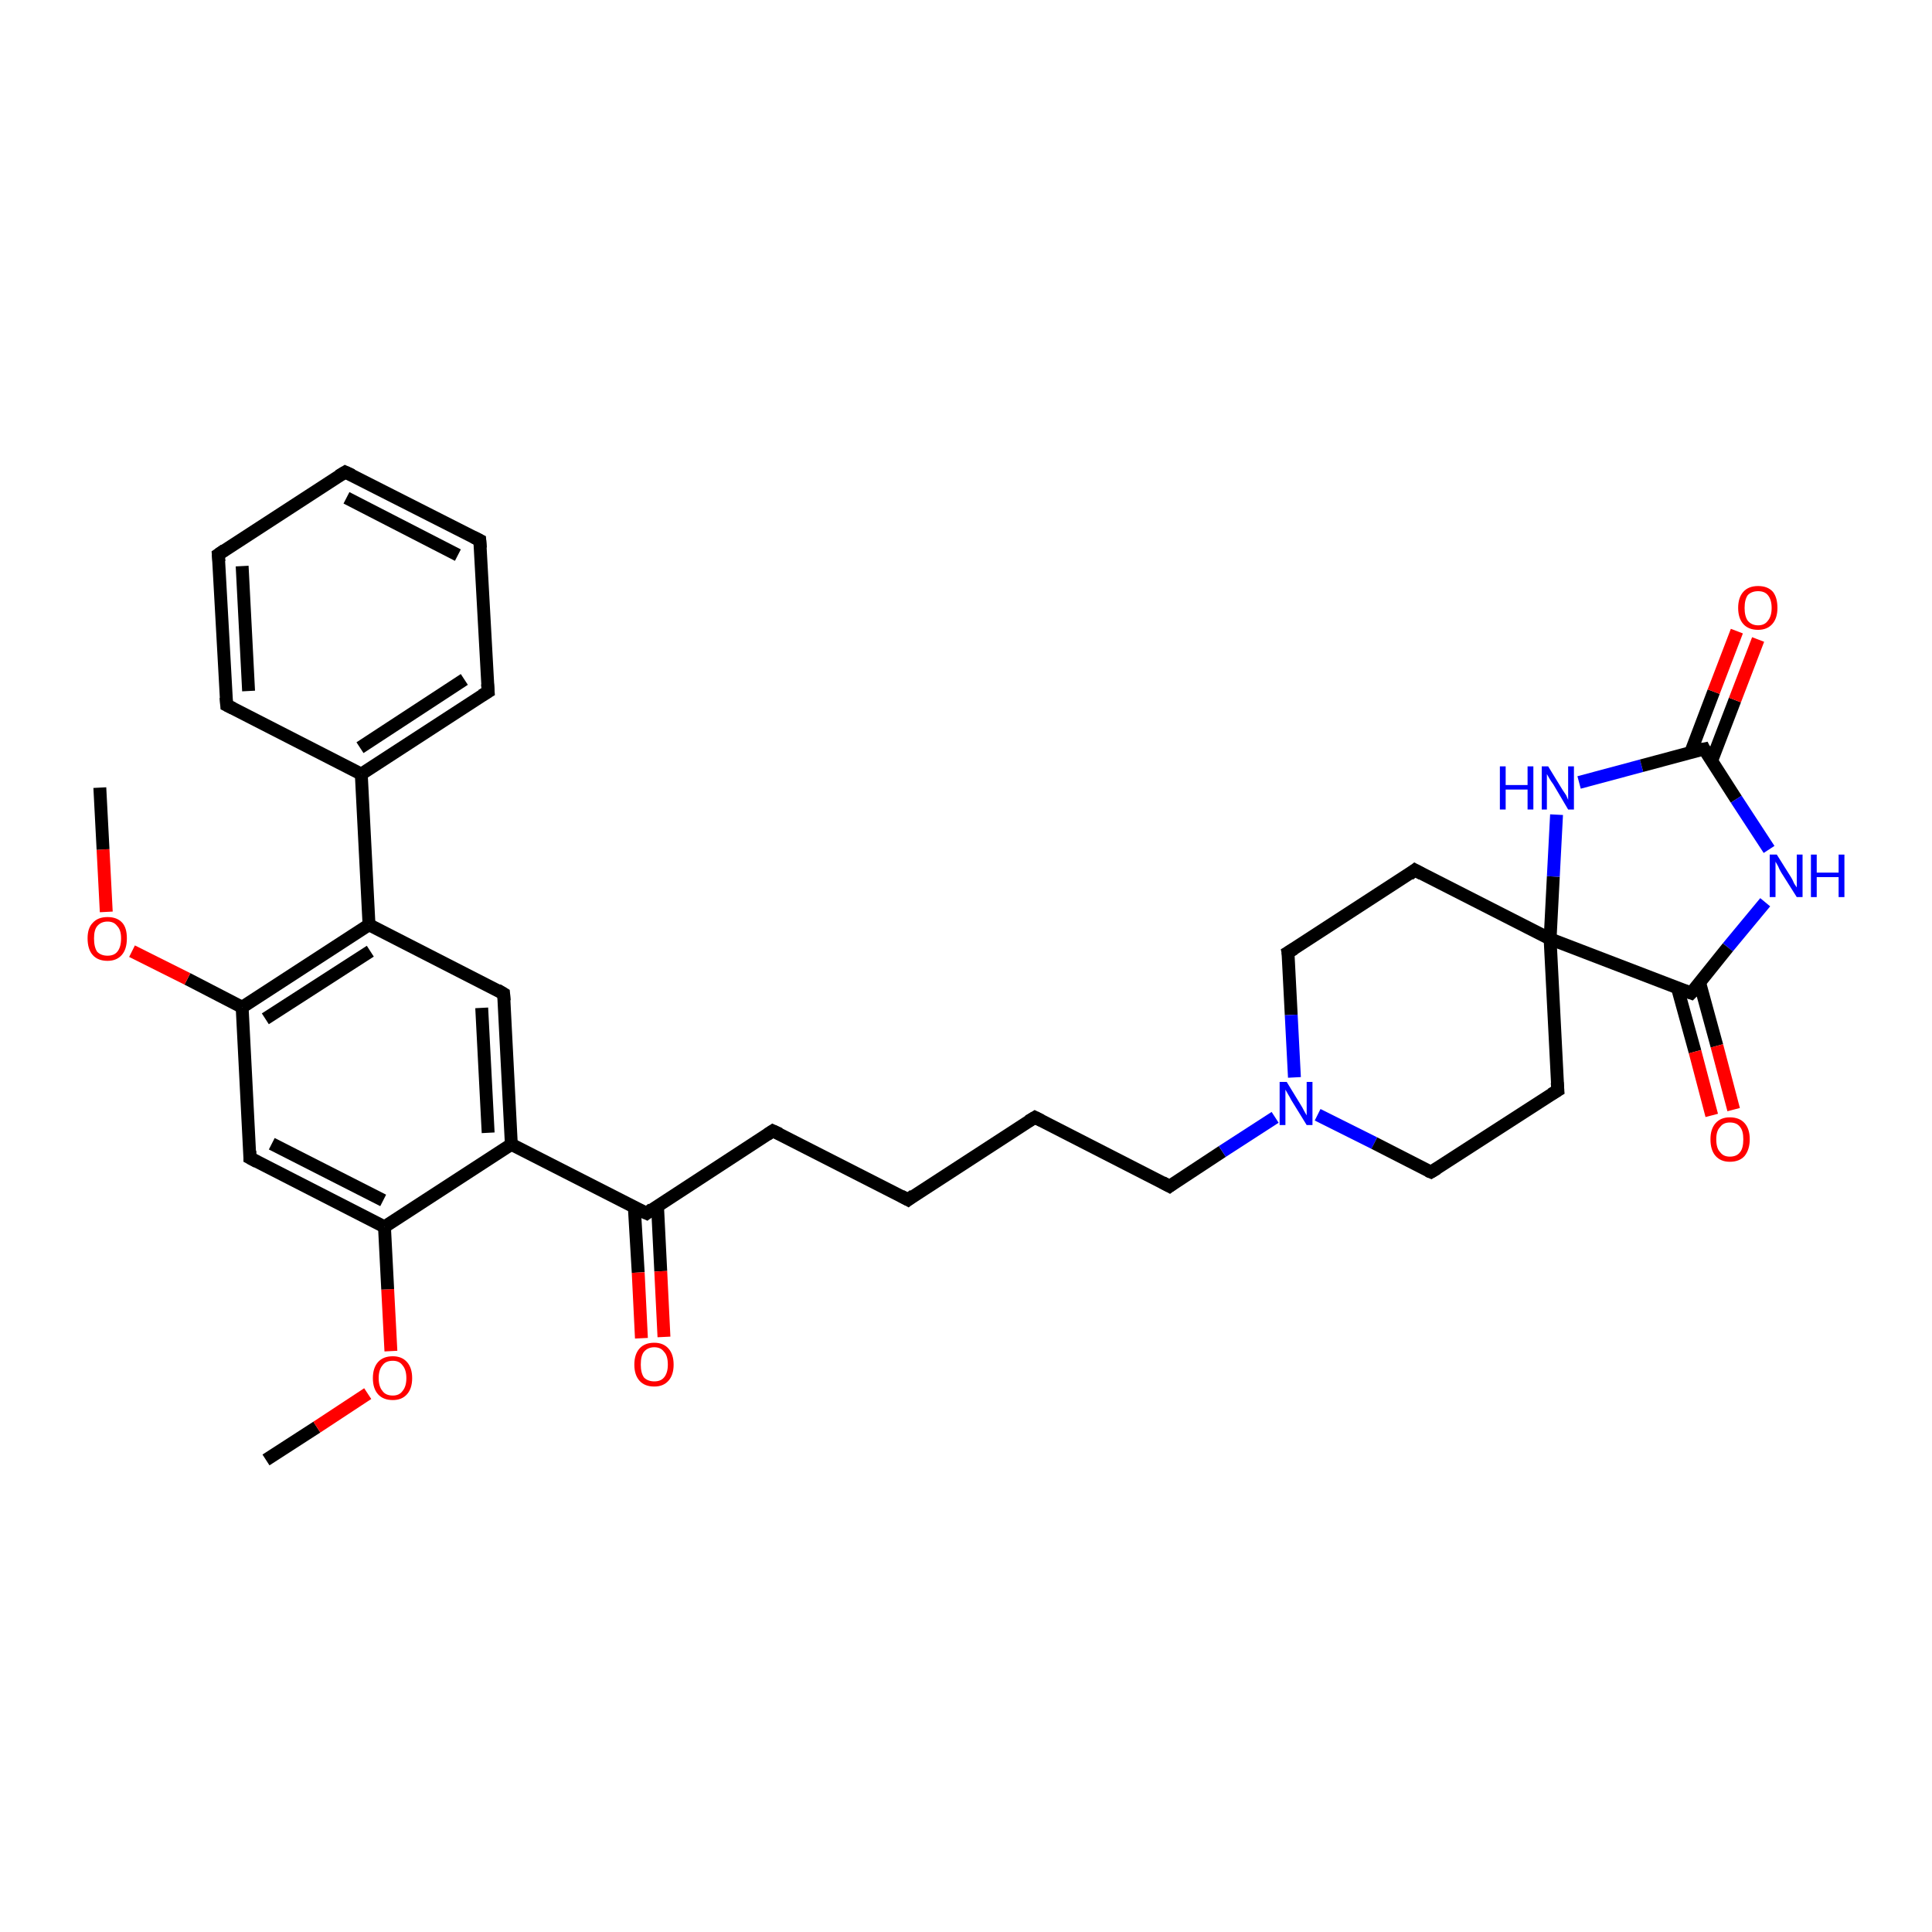 <?xml version='1.0' encoding='iso-8859-1'?>
<svg version='1.1' baseProfile='full'
              xmlns='http://www.w3.org/2000/svg'
                      xmlns:rdkit='http://www.rdkit.org/xml'
                      xmlns:xlink='http://www.w3.org/1999/xlink'
                  xml:space='preserve'
width='300px' height='300px' viewBox='0 0 300 300'>
<!-- END OF HEADER -->
<rect style='opacity:1.0;fill:#FFFFFF;stroke:none' width='300.0' height='300.0' x='0.0' y='0.0'> </rect>
<path class='bond-0 atom-0 atom-1' d='M 41.3,226.7 L 49.2,221.6' style='fill:none;fill-rule:evenodd;stroke:#000000;stroke-width:2.0px;stroke-linecap:butt;stroke-linejoin:miter;stroke-opacity:1' />
<path class='bond-0 atom-0 atom-1' d='M 49.2,221.6 L 57.1,216.4' style='fill:none;fill-rule:evenodd;stroke:#FF0000;stroke-width:2.0px;stroke-linecap:butt;stroke-linejoin:miter;stroke-opacity:1' />
<path class='bond-1 atom-1 atom-2' d='M 60.7,209.8 L 60.2,200.2' style='fill:none;fill-rule:evenodd;stroke:#FF0000;stroke-width:2.0px;stroke-linecap:butt;stroke-linejoin:miter;stroke-opacity:1' />
<path class='bond-1 atom-1 atom-2' d='M 60.2,200.2 L 59.7,190.5' style='fill:none;fill-rule:evenodd;stroke:#000000;stroke-width:2.0px;stroke-linecap:butt;stroke-linejoin:miter;stroke-opacity:1' />
<path class='bond-2 atom-2 atom-3' d='M 59.7,190.5 L 38.8,179.8' style='fill:none;fill-rule:evenodd;stroke:#000000;stroke-width:2.0px;stroke-linecap:butt;stroke-linejoin:miter;stroke-opacity:1' />
<path class='bond-2 atom-2 atom-3' d='M 59.5,186.4 L 42.2,177.6' style='fill:none;fill-rule:evenodd;stroke:#000000;stroke-width:2.0px;stroke-linecap:butt;stroke-linejoin:miter;stroke-opacity:1' />
<path class='bond-3 atom-3 atom-4' d='M 38.8,179.8 L 37.6,156.4' style='fill:none;fill-rule:evenodd;stroke:#000000;stroke-width:2.0px;stroke-linecap:butt;stroke-linejoin:miter;stroke-opacity:1' />
<path class='bond-4 atom-4 atom-5' d='M 37.6,156.4 L 29.1,152.0' style='fill:none;fill-rule:evenodd;stroke:#000000;stroke-width:2.0px;stroke-linecap:butt;stroke-linejoin:miter;stroke-opacity:1' />
<path class='bond-4 atom-4 atom-5' d='M 29.1,152.0 L 20.5,147.7' style='fill:none;fill-rule:evenodd;stroke:#FF0000;stroke-width:2.0px;stroke-linecap:butt;stroke-linejoin:miter;stroke-opacity:1' />
<path class='bond-5 atom-5 atom-6' d='M 16.5,141.6 L 16.0,131.9' style='fill:none;fill-rule:evenodd;stroke:#FF0000;stroke-width:2.0px;stroke-linecap:butt;stroke-linejoin:miter;stroke-opacity:1' />
<path class='bond-5 atom-5 atom-6' d='M 16.0,131.9 L 15.5,122.3' style='fill:none;fill-rule:evenodd;stroke:#000000;stroke-width:2.0px;stroke-linecap:butt;stroke-linejoin:miter;stroke-opacity:1' />
<path class='bond-6 atom-4 atom-7' d='M 37.6,156.4 L 57.3,143.6' style='fill:none;fill-rule:evenodd;stroke:#000000;stroke-width:2.0px;stroke-linecap:butt;stroke-linejoin:miter;stroke-opacity:1' />
<path class='bond-6 atom-4 atom-7' d='M 41.2,158.2 L 57.5,147.7' style='fill:none;fill-rule:evenodd;stroke:#000000;stroke-width:2.0px;stroke-linecap:butt;stroke-linejoin:miter;stroke-opacity:1' />
<path class='bond-7 atom-7 atom-8' d='M 57.3,143.6 L 78.2,154.3' style='fill:none;fill-rule:evenodd;stroke:#000000;stroke-width:2.0px;stroke-linecap:butt;stroke-linejoin:miter;stroke-opacity:1' />
<path class='bond-8 atom-8 atom-9' d='M 78.2,154.3 L 79.4,177.7' style='fill:none;fill-rule:evenodd;stroke:#000000;stroke-width:2.0px;stroke-linecap:butt;stroke-linejoin:miter;stroke-opacity:1' />
<path class='bond-8 atom-8 atom-9' d='M 74.8,156.5 L 75.8,175.9' style='fill:none;fill-rule:evenodd;stroke:#000000;stroke-width:2.0px;stroke-linecap:butt;stroke-linejoin:miter;stroke-opacity:1' />
<path class='bond-9 atom-9 atom-10' d='M 79.4,177.7 L 100.4,188.4' style='fill:none;fill-rule:evenodd;stroke:#000000;stroke-width:2.0px;stroke-linecap:butt;stroke-linejoin:miter;stroke-opacity:1' />
<path class='bond-10 atom-10 atom-11' d='M 98.5,187.5 L 99.1,197.6' style='fill:none;fill-rule:evenodd;stroke:#000000;stroke-width:2.0px;stroke-linecap:butt;stroke-linejoin:miter;stroke-opacity:1' />
<path class='bond-10 atom-10 atom-11' d='M 99.1,197.6 L 99.6,207.8' style='fill:none;fill-rule:evenodd;stroke:#FF0000;stroke-width:2.0px;stroke-linecap:butt;stroke-linejoin:miter;stroke-opacity:1' />
<path class='bond-10 atom-10 atom-11' d='M 102.1,187.3 L 102.6,197.4' style='fill:none;fill-rule:evenodd;stroke:#000000;stroke-width:2.0px;stroke-linecap:butt;stroke-linejoin:miter;stroke-opacity:1' />
<path class='bond-10 atom-10 atom-11' d='M 102.6,197.4 L 103.1,207.6' style='fill:none;fill-rule:evenodd;stroke:#FF0000;stroke-width:2.0px;stroke-linecap:butt;stroke-linejoin:miter;stroke-opacity:1' />
<path class='bond-11 atom-10 atom-12' d='M 100.4,188.4 L 120.0,175.6' style='fill:none;fill-rule:evenodd;stroke:#000000;stroke-width:2.0px;stroke-linecap:butt;stroke-linejoin:miter;stroke-opacity:1' />
<path class='bond-12 atom-12 atom-13' d='M 120.0,175.6 L 141.0,186.3' style='fill:none;fill-rule:evenodd;stroke:#000000;stroke-width:2.0px;stroke-linecap:butt;stroke-linejoin:miter;stroke-opacity:1' />
<path class='bond-13 atom-13 atom-14' d='M 141.0,186.3 L 160.7,173.5' style='fill:none;fill-rule:evenodd;stroke:#000000;stroke-width:2.0px;stroke-linecap:butt;stroke-linejoin:miter;stroke-opacity:1' />
<path class='bond-14 atom-14 atom-15' d='M 160.7,173.5 L 181.6,184.2' style='fill:none;fill-rule:evenodd;stroke:#000000;stroke-width:2.0px;stroke-linecap:butt;stroke-linejoin:miter;stroke-opacity:1' />
<path class='bond-15 atom-15 atom-16' d='M 181.6,184.2 L 189.8,178.8' style='fill:none;fill-rule:evenodd;stroke:#000000;stroke-width:2.0px;stroke-linecap:butt;stroke-linejoin:miter;stroke-opacity:1' />
<path class='bond-15 atom-15 atom-16' d='M 189.8,178.8 L 198.0,173.5' style='fill:none;fill-rule:evenodd;stroke:#0000FF;stroke-width:2.0px;stroke-linecap:butt;stroke-linejoin:miter;stroke-opacity:1' />
<path class='bond-16 atom-16 atom-17' d='M 204.6,173.1 L 213.4,177.5' style='fill:none;fill-rule:evenodd;stroke:#0000FF;stroke-width:2.0px;stroke-linecap:butt;stroke-linejoin:miter;stroke-opacity:1' />
<path class='bond-16 atom-16 atom-17' d='M 213.4,177.5 L 222.2,182.0' style='fill:none;fill-rule:evenodd;stroke:#000000;stroke-width:2.0px;stroke-linecap:butt;stroke-linejoin:miter;stroke-opacity:1' />
<path class='bond-17 atom-17 atom-18' d='M 222.2,182.0 L 241.9,169.3' style='fill:none;fill-rule:evenodd;stroke:#000000;stroke-width:2.0px;stroke-linecap:butt;stroke-linejoin:miter;stroke-opacity:1' />
<path class='bond-18 atom-18 atom-19' d='M 241.9,169.3 L 240.7,145.8' style='fill:none;fill-rule:evenodd;stroke:#000000;stroke-width:2.0px;stroke-linecap:butt;stroke-linejoin:miter;stroke-opacity:1' />
<path class='bond-19 atom-19 atom-20' d='M 240.7,145.8 L 219.7,135.1' style='fill:none;fill-rule:evenodd;stroke:#000000;stroke-width:2.0px;stroke-linecap:butt;stroke-linejoin:miter;stroke-opacity:1' />
<path class='bond-20 atom-20 atom-21' d='M 219.7,135.1 L 200.0,147.9' style='fill:none;fill-rule:evenodd;stroke:#000000;stroke-width:2.0px;stroke-linecap:butt;stroke-linejoin:miter;stroke-opacity:1' />
<path class='bond-21 atom-19 atom-22' d='M 240.7,145.8 L 241.2,136.1' style='fill:none;fill-rule:evenodd;stroke:#000000;stroke-width:2.0px;stroke-linecap:butt;stroke-linejoin:miter;stroke-opacity:1' />
<path class='bond-21 atom-19 atom-22' d='M 241.2,136.1 L 241.7,126.5' style='fill:none;fill-rule:evenodd;stroke:#0000FF;stroke-width:2.0px;stroke-linecap:butt;stroke-linejoin:miter;stroke-opacity:1' />
<path class='bond-22 atom-22 atom-23' d='M 245.2,121.5 L 254.9,118.9' style='fill:none;fill-rule:evenodd;stroke:#0000FF;stroke-width:2.0px;stroke-linecap:butt;stroke-linejoin:miter;stroke-opacity:1' />
<path class='bond-22 atom-22 atom-23' d='M 254.9,118.9 L 264.6,116.3' style='fill:none;fill-rule:evenodd;stroke:#000000;stroke-width:2.0px;stroke-linecap:butt;stroke-linejoin:miter;stroke-opacity:1' />
<path class='bond-23 atom-23 atom-24' d='M 265.8,118.1 L 269.4,108.7' style='fill:none;fill-rule:evenodd;stroke:#000000;stroke-width:2.0px;stroke-linecap:butt;stroke-linejoin:miter;stroke-opacity:1' />
<path class='bond-23 atom-23 atom-24' d='M 269.4,108.7 L 273.0,99.3' style='fill:none;fill-rule:evenodd;stroke:#FF0000;stroke-width:2.0px;stroke-linecap:butt;stroke-linejoin:miter;stroke-opacity:1' />
<path class='bond-23 atom-23 atom-24' d='M 262.5,116.9 L 266.1,107.4' style='fill:none;fill-rule:evenodd;stroke:#000000;stroke-width:2.0px;stroke-linecap:butt;stroke-linejoin:miter;stroke-opacity:1' />
<path class='bond-23 atom-23 atom-24' d='M 266.1,107.4 L 269.7,98.0' style='fill:none;fill-rule:evenodd;stroke:#FF0000;stroke-width:2.0px;stroke-linecap:butt;stroke-linejoin:miter;stroke-opacity:1' />
<path class='bond-24 atom-23 atom-25' d='M 264.6,116.3 L 269.6,124.1' style='fill:none;fill-rule:evenodd;stroke:#000000;stroke-width:2.0px;stroke-linecap:butt;stroke-linejoin:miter;stroke-opacity:1' />
<path class='bond-24 atom-23 atom-25' d='M 269.6,124.1 L 274.7,131.9' style='fill:none;fill-rule:evenodd;stroke:#0000FF;stroke-width:2.0px;stroke-linecap:butt;stroke-linejoin:miter;stroke-opacity:1' />
<path class='bond-25 atom-25 atom-26' d='M 274.1,140.1 L 268.3,147.1' style='fill:none;fill-rule:evenodd;stroke:#0000FF;stroke-width:2.0px;stroke-linecap:butt;stroke-linejoin:miter;stroke-opacity:1' />
<path class='bond-25 atom-25 atom-26' d='M 268.3,147.1 L 262.6,154.2' style='fill:none;fill-rule:evenodd;stroke:#000000;stroke-width:2.0px;stroke-linecap:butt;stroke-linejoin:miter;stroke-opacity:1' />
<path class='bond-26 atom-26 atom-27' d='M 260.5,153.5 L 263.2,163.3' style='fill:none;fill-rule:evenodd;stroke:#000000;stroke-width:2.0px;stroke-linecap:butt;stroke-linejoin:miter;stroke-opacity:1' />
<path class='bond-26 atom-26 atom-27' d='M 263.2,163.3 L 265.8,173.2' style='fill:none;fill-rule:evenodd;stroke:#FF0000;stroke-width:2.0px;stroke-linecap:butt;stroke-linejoin:miter;stroke-opacity:1' />
<path class='bond-26 atom-26 atom-27' d='M 263.9,152.5 L 266.6,162.4' style='fill:none;fill-rule:evenodd;stroke:#000000;stroke-width:2.0px;stroke-linecap:butt;stroke-linejoin:miter;stroke-opacity:1' />
<path class='bond-26 atom-26 atom-27' d='M 266.6,162.4 L 269.2,172.3' style='fill:none;fill-rule:evenodd;stroke:#FF0000;stroke-width:2.0px;stroke-linecap:butt;stroke-linejoin:miter;stroke-opacity:1' />
<path class='bond-27 atom-7 atom-28' d='M 57.3,143.6 L 56.1,120.2' style='fill:none;fill-rule:evenodd;stroke:#000000;stroke-width:2.0px;stroke-linecap:butt;stroke-linejoin:miter;stroke-opacity:1' />
<path class='bond-28 atom-28 atom-29' d='M 56.1,120.2 L 75.8,107.4' style='fill:none;fill-rule:evenodd;stroke:#000000;stroke-width:2.0px;stroke-linecap:butt;stroke-linejoin:miter;stroke-opacity:1' />
<path class='bond-28 atom-28 atom-29' d='M 55.9,116.1 L 72.1,105.5' style='fill:none;fill-rule:evenodd;stroke:#000000;stroke-width:2.0px;stroke-linecap:butt;stroke-linejoin:miter;stroke-opacity:1' />
<path class='bond-29 atom-29 atom-30' d='M 75.8,107.4 L 74.5,83.9' style='fill:none;fill-rule:evenodd;stroke:#000000;stroke-width:2.0px;stroke-linecap:butt;stroke-linejoin:miter;stroke-opacity:1' />
<path class='bond-30 atom-30 atom-31' d='M 74.5,83.9 L 53.6,73.3' style='fill:none;fill-rule:evenodd;stroke:#000000;stroke-width:2.0px;stroke-linecap:butt;stroke-linejoin:miter;stroke-opacity:1' />
<path class='bond-30 atom-30 atom-31' d='M 71.1,86.2 L 53.8,77.3' style='fill:none;fill-rule:evenodd;stroke:#000000;stroke-width:2.0px;stroke-linecap:butt;stroke-linejoin:miter;stroke-opacity:1' />
<path class='bond-31 atom-31 atom-32' d='M 53.6,73.3 L 33.9,86.1' style='fill:none;fill-rule:evenodd;stroke:#000000;stroke-width:2.0px;stroke-linecap:butt;stroke-linejoin:miter;stroke-opacity:1' />
<path class='bond-32 atom-32 atom-33' d='M 33.9,86.1 L 35.2,109.5' style='fill:none;fill-rule:evenodd;stroke:#000000;stroke-width:2.0px;stroke-linecap:butt;stroke-linejoin:miter;stroke-opacity:1' />
<path class='bond-32 atom-32 atom-33' d='M 37.6,87.9 L 38.6,107.3' style='fill:none;fill-rule:evenodd;stroke:#000000;stroke-width:2.0px;stroke-linecap:butt;stroke-linejoin:miter;stroke-opacity:1' />
<path class='bond-33 atom-9 atom-2' d='M 79.4,177.7 L 59.7,190.5' style='fill:none;fill-rule:evenodd;stroke:#000000;stroke-width:2.0px;stroke-linecap:butt;stroke-linejoin:miter;stroke-opacity:1' />
<path class='bond-34 atom-21 atom-16' d='M 200.0,147.9 L 200.5,157.6' style='fill:none;fill-rule:evenodd;stroke:#000000;stroke-width:2.0px;stroke-linecap:butt;stroke-linejoin:miter;stroke-opacity:1' />
<path class='bond-34 atom-21 atom-16' d='M 200.5,157.6 L 201.0,167.3' style='fill:none;fill-rule:evenodd;stroke:#0000FF;stroke-width:2.0px;stroke-linecap:butt;stroke-linejoin:miter;stroke-opacity:1' />
<path class='bond-35 atom-33 atom-28' d='M 35.2,109.5 L 56.1,120.2' style='fill:none;fill-rule:evenodd;stroke:#000000;stroke-width:2.0px;stroke-linecap:butt;stroke-linejoin:miter;stroke-opacity:1' />
<path class='bond-36 atom-26 atom-19' d='M 262.6,154.2 L 240.7,145.8' style='fill:none;fill-rule:evenodd;stroke:#000000;stroke-width:2.0px;stroke-linecap:butt;stroke-linejoin:miter;stroke-opacity:1' />
<path d='M 39.9,180.4 L 38.8,179.8 L 38.8,178.7' style='fill:none;stroke:#000000;stroke-width:2.0px;stroke-linecap:butt;stroke-linejoin:miter;stroke-opacity:1;' />
<path d='M 77.2,153.7 L 78.2,154.3 L 78.3,155.4' style='fill:none;stroke:#000000;stroke-width:2.0px;stroke-linecap:butt;stroke-linejoin:miter;stroke-opacity:1;' />
<path d='M 99.3,187.9 L 100.4,188.4 L 101.3,187.7' style='fill:none;stroke:#000000;stroke-width:2.0px;stroke-linecap:butt;stroke-linejoin:miter;stroke-opacity:1;' />
<path d='M 119.1,176.2 L 120.0,175.6 L 121.1,176.1' style='fill:none;stroke:#000000;stroke-width:2.0px;stroke-linecap:butt;stroke-linejoin:miter;stroke-opacity:1;' />
<path d='M 139.9,185.7 L 141.0,186.3 L 141.9,185.6' style='fill:none;stroke:#000000;stroke-width:2.0px;stroke-linecap:butt;stroke-linejoin:miter;stroke-opacity:1;' />
<path d='M 159.7,174.1 L 160.7,173.5 L 161.7,174.0' style='fill:none;stroke:#000000;stroke-width:2.0px;stroke-linecap:butt;stroke-linejoin:miter;stroke-opacity:1;' />
<path d='M 180.5,183.6 L 181.6,184.2 L 182.0,183.9' style='fill:none;stroke:#000000;stroke-width:2.0px;stroke-linecap:butt;stroke-linejoin:miter;stroke-opacity:1;' />
<path d='M 221.7,181.8 L 222.2,182.0 L 223.2,181.4' style='fill:none;stroke:#000000;stroke-width:2.0px;stroke-linecap:butt;stroke-linejoin:miter;stroke-opacity:1;' />
<path d='M 240.9,169.9 L 241.9,169.3 L 241.8,168.1' style='fill:none;stroke:#000000;stroke-width:2.0px;stroke-linecap:butt;stroke-linejoin:miter;stroke-opacity:1;' />
<path d='M 220.8,135.7 L 219.7,135.1 L 218.8,135.8' style='fill:none;stroke:#000000;stroke-width:2.0px;stroke-linecap:butt;stroke-linejoin:miter;stroke-opacity:1;' />
<path d='M 201.0,147.3 L 200.0,147.9 L 200.1,148.4' style='fill:none;stroke:#000000;stroke-width:2.0px;stroke-linecap:butt;stroke-linejoin:miter;stroke-opacity:1;' />
<path d='M 264.1,116.4 L 264.6,116.3 L 264.8,116.7' style='fill:none;stroke:#000000;stroke-width:2.0px;stroke-linecap:butt;stroke-linejoin:miter;stroke-opacity:1;' />
<path d='M 262.9,153.9 L 262.6,154.2 L 261.5,153.8' style='fill:none;stroke:#000000;stroke-width:2.0px;stroke-linecap:butt;stroke-linejoin:miter;stroke-opacity:1;' />
<path d='M 74.8,108.0 L 75.8,107.4 L 75.7,106.2' style='fill:none;stroke:#000000;stroke-width:2.0px;stroke-linecap:butt;stroke-linejoin:miter;stroke-opacity:1;' />
<path d='M 74.6,85.1 L 74.5,83.9 L 73.5,83.4' style='fill:none;stroke:#000000;stroke-width:2.0px;stroke-linecap:butt;stroke-linejoin:miter;stroke-opacity:1;' />
<path d='M 54.7,73.8 L 53.6,73.3 L 52.6,73.9' style='fill:none;stroke:#000000;stroke-width:2.0px;stroke-linecap:butt;stroke-linejoin:miter;stroke-opacity:1;' />
<path d='M 34.9,85.4 L 33.9,86.1 L 34.0,87.2' style='fill:none;stroke:#000000;stroke-width:2.0px;stroke-linecap:butt;stroke-linejoin:miter;stroke-opacity:1;' />
<path d='M 35.1,108.3 L 35.2,109.5 L 36.2,110.0' style='fill:none;stroke:#000000;stroke-width:2.0px;stroke-linecap:butt;stroke-linejoin:miter;stroke-opacity:1;' />
<path class='atom-1' d='M 57.9 214.0
Q 57.9 212.4, 58.7 211.5
Q 59.5 210.6, 61.0 210.6
Q 62.4 210.6, 63.2 211.5
Q 64.0 212.4, 64.0 214.0
Q 64.0 215.6, 63.2 216.5
Q 62.4 217.4, 61.0 217.4
Q 59.5 217.4, 58.7 216.5
Q 57.9 215.6, 57.9 214.0
M 61.0 216.7
Q 62.0 216.7, 62.5 216.0
Q 63.1 215.3, 63.1 214.0
Q 63.1 212.7, 62.5 212.0
Q 62.0 211.3, 61.0 211.3
Q 59.9 211.3, 59.4 212.0
Q 58.8 212.7, 58.8 214.0
Q 58.8 215.3, 59.4 216.0
Q 59.9 216.7, 61.0 216.7
' fill='#FF0000'/>
<path class='atom-5' d='M 13.6 145.7
Q 13.6 144.1, 14.4 143.3
Q 15.2 142.4, 16.7 142.4
Q 18.2 142.4, 19.0 143.3
Q 19.7 144.1, 19.7 145.7
Q 19.7 147.4, 18.9 148.3
Q 18.1 149.2, 16.7 149.2
Q 15.2 149.2, 14.4 148.3
Q 13.6 147.4, 13.6 145.7
M 16.7 148.4
Q 17.7 148.4, 18.2 147.8
Q 18.8 147.1, 18.8 145.7
Q 18.8 144.4, 18.2 143.8
Q 17.7 143.1, 16.7 143.1
Q 15.7 143.1, 15.1 143.8
Q 14.6 144.4, 14.6 145.7
Q 14.6 147.1, 15.1 147.8
Q 15.7 148.4, 16.7 148.4
' fill='#FF0000'/>
<path class='atom-11' d='M 98.5 211.9
Q 98.5 210.3, 99.3 209.4
Q 100.1 208.5, 101.6 208.5
Q 103.0 208.5, 103.8 209.4
Q 104.6 210.3, 104.6 211.9
Q 104.6 213.5, 103.8 214.4
Q 103.0 215.3, 101.6 215.3
Q 100.1 215.3, 99.3 214.4
Q 98.5 213.5, 98.5 211.9
M 101.6 214.5
Q 102.6 214.5, 103.1 213.9
Q 103.7 213.2, 103.7 211.9
Q 103.7 210.5, 103.1 209.9
Q 102.6 209.2, 101.6 209.2
Q 100.6 209.2, 100.0 209.9
Q 99.5 210.5, 99.5 211.9
Q 99.5 213.2, 100.0 213.9
Q 100.6 214.5, 101.6 214.5
' fill='#FF0000'/>
<path class='atom-16' d='M 199.8 168.0
L 202.0 171.6
Q 202.2 171.9, 202.5 172.5
Q 202.9 173.2, 202.9 173.2
L 202.9 168.0
L 203.8 168.0
L 203.8 174.7
L 202.9 174.7
L 200.5 170.8
Q 200.3 170.4, 200.0 169.9
Q 199.7 169.4, 199.6 169.2
L 199.6 174.7
L 198.7 174.7
L 198.7 168.0
L 199.8 168.0
' fill='#0000FF'/>
<path class='atom-22' d='M 232.9 119.0
L 233.8 119.0
L 233.8 121.9
L 237.2 121.9
L 237.2 119.0
L 238.1 119.0
L 238.1 125.7
L 237.2 125.7
L 237.2 122.6
L 233.8 122.6
L 233.8 125.7
L 232.9 125.7
L 232.9 119.0
' fill='#0000FF'/>
<path class='atom-22' d='M 240.4 119.0
L 242.6 122.6
Q 242.8 122.9, 243.2 123.5
Q 243.5 124.2, 243.5 124.2
L 243.5 119.0
L 244.4 119.0
L 244.4 125.7
L 243.5 125.7
L 241.2 121.8
Q 240.9 121.4, 240.6 120.9
Q 240.3 120.4, 240.2 120.2
L 240.2 125.7
L 239.4 125.7
L 239.4 119.0
L 240.4 119.0
' fill='#0000FF'/>
<path class='atom-24' d='M 269.9 94.4
Q 269.9 92.8, 270.7 91.9
Q 271.5 91.0, 273.0 91.0
Q 274.5 91.0, 275.3 91.9
Q 276.0 92.8, 276.0 94.4
Q 276.0 96.0, 275.2 96.9
Q 274.4 97.8, 273.0 97.8
Q 271.5 97.8, 270.7 96.9
Q 269.9 96.0, 269.9 94.4
M 273.0 97.1
Q 274.0 97.1, 274.5 96.4
Q 275.1 95.7, 275.1 94.4
Q 275.1 93.1, 274.5 92.4
Q 274.0 91.8, 273.0 91.8
Q 272.0 91.8, 271.4 92.4
Q 270.9 93.1, 270.9 94.4
Q 270.9 95.7, 271.4 96.4
Q 272.0 97.1, 273.0 97.1
' fill='#FF0000'/>
<path class='atom-25' d='M 275.9 132.7
L 278.1 136.2
Q 278.3 136.5, 278.6 137.2
Q 279.0 137.8, 279.0 137.8
L 279.0 132.7
L 279.9 132.7
L 279.9 139.3
L 279.0 139.3
L 276.6 135.5
Q 276.3 135.0, 276.1 134.5
Q 275.8 134.0, 275.7 133.8
L 275.7 139.3
L 274.8 139.3
L 274.8 132.7
L 275.9 132.7
' fill='#0000FF'/>
<path class='atom-25' d='M 281.2 132.7
L 282.1 132.7
L 282.1 135.5
L 285.5 135.5
L 285.5 132.7
L 286.4 132.7
L 286.4 139.3
L 285.5 139.3
L 285.5 136.2
L 282.1 136.2
L 282.1 139.3
L 281.2 139.3
L 281.2 132.7
' fill='#0000FF'/>
<path class='atom-27' d='M 265.6 176.9
Q 265.6 175.3, 266.4 174.4
Q 267.2 173.5, 268.6 173.5
Q 270.1 173.5, 270.9 174.4
Q 271.7 175.3, 271.7 176.9
Q 271.7 178.5, 270.9 179.5
Q 270.1 180.4, 268.6 180.4
Q 267.2 180.4, 266.4 179.5
Q 265.6 178.6, 265.6 176.9
M 268.6 179.6
Q 269.7 179.6, 270.2 178.9
Q 270.7 178.3, 270.7 176.9
Q 270.7 175.6, 270.2 175.0
Q 269.7 174.3, 268.6 174.3
Q 267.6 174.3, 267.1 175.0
Q 266.5 175.6, 266.5 176.9
Q 266.5 178.3, 267.1 178.9
Q 267.6 179.6, 268.6 179.6
' fill='#FF0000'/>
</svg>
